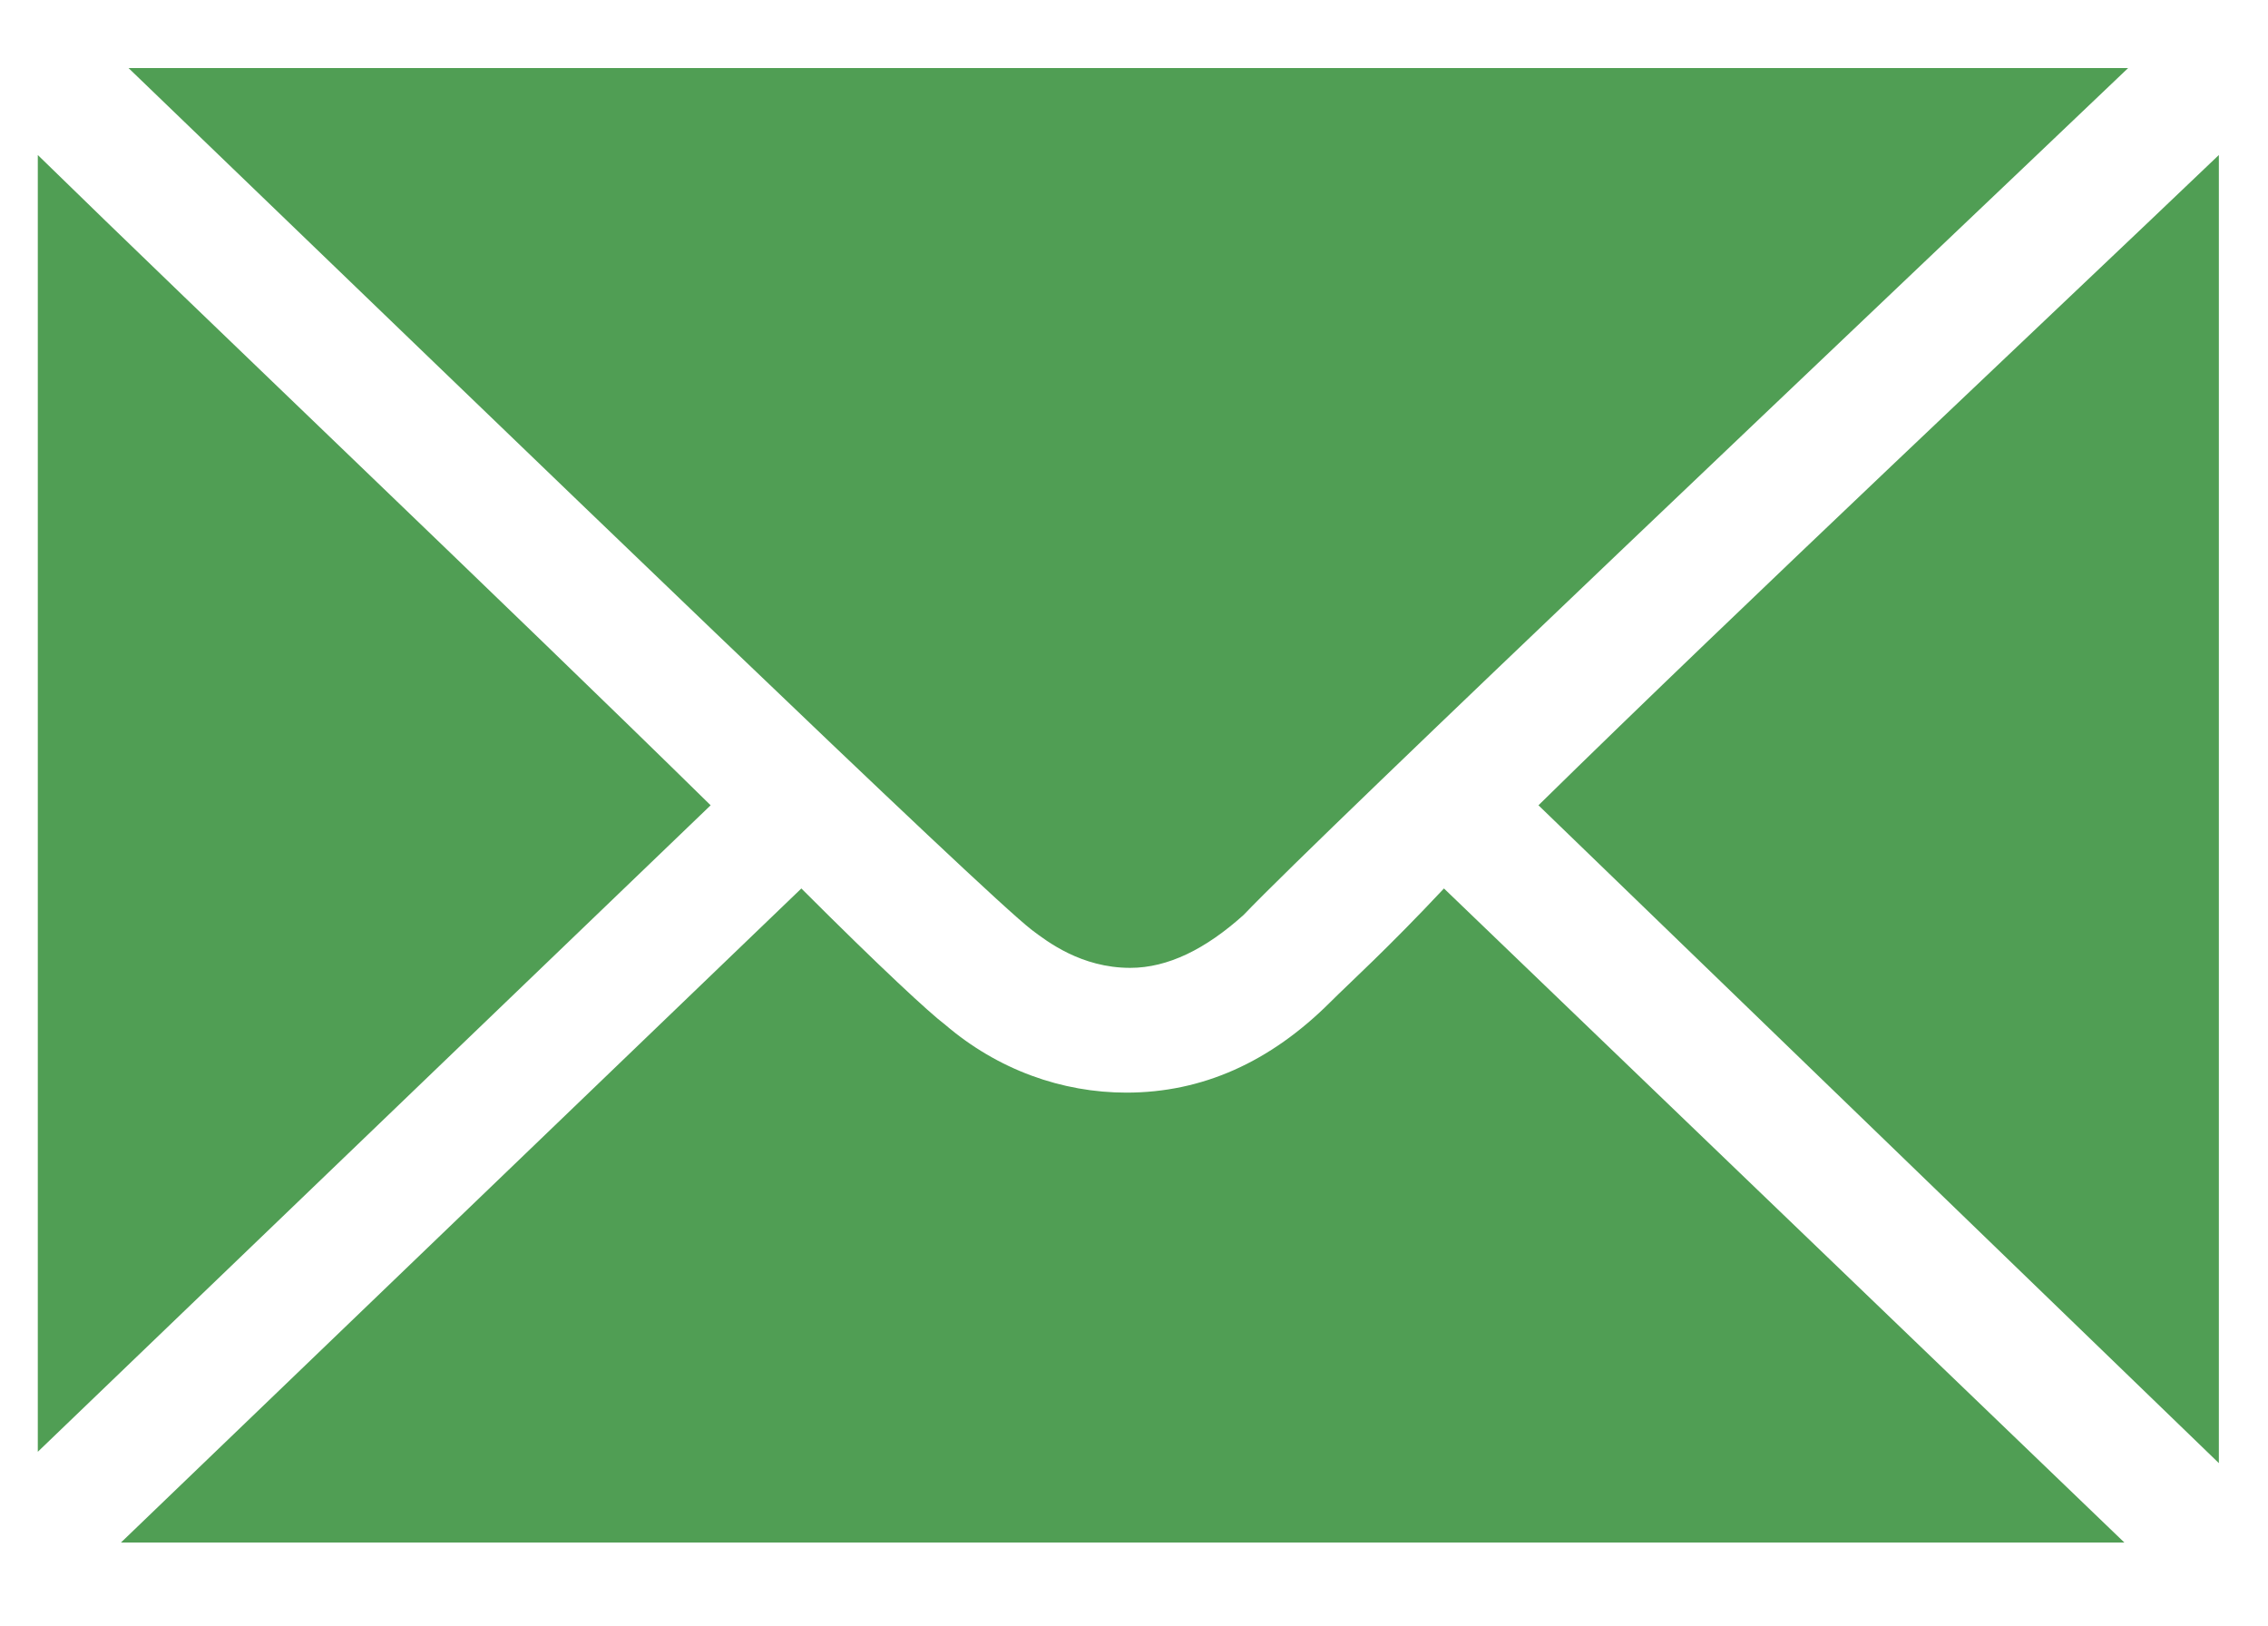 <?xml version="1.0" encoding="utf-8"?>
<!-- Generator: Adobe Illustrator 26.1.0, SVG Export Plug-In . SVG Version: 6.00 Build 0)  -->
<svg version="1.1" id="Layer_1" xmlns="http://www.w3.org/2000/svg" xmlns:xlink="http://www.w3.org/1999/xlink" x="0px" y="0px"
	 viewBox="0 0 60 43" style="enable-background:new 0 0 60 43;" xml:space="preserve">
<style type="text/css">
	.st0{fill:#509E54;}
</style>
<g>
	<g>
		<g>
			<g>
				<path class="st0" d="M1,4.1v34.3l17.8-17.1C13.3,15.9,5.4,8.4,1,4.1z M27.3,24.6c0.4,0.3,1.3,1,2.6,1c1,0,2-0.5,3-1.4
					C35,22,49.8,8,56.3,1.8H3.4C14.2,12.2,26,23.6,27.3,24.6z M40.7,21.3l18,17.4V4.1C54.2,8.4,46.1,16,40.7,21.3z M35.2,26.5
					c-1.6,1.6-3.4,2.4-5.4,2.4c-1.7,0-3.4-0.6-4.8-1.8c-0.4-0.3-1.7-1.5-3.8-3.6l-18,17.3h53l-18-17.3C36.7,25.1,35.7,26,35.2,26.5z
					"/>
			</g>
		</g>
	</g>
</g>
</svg>
